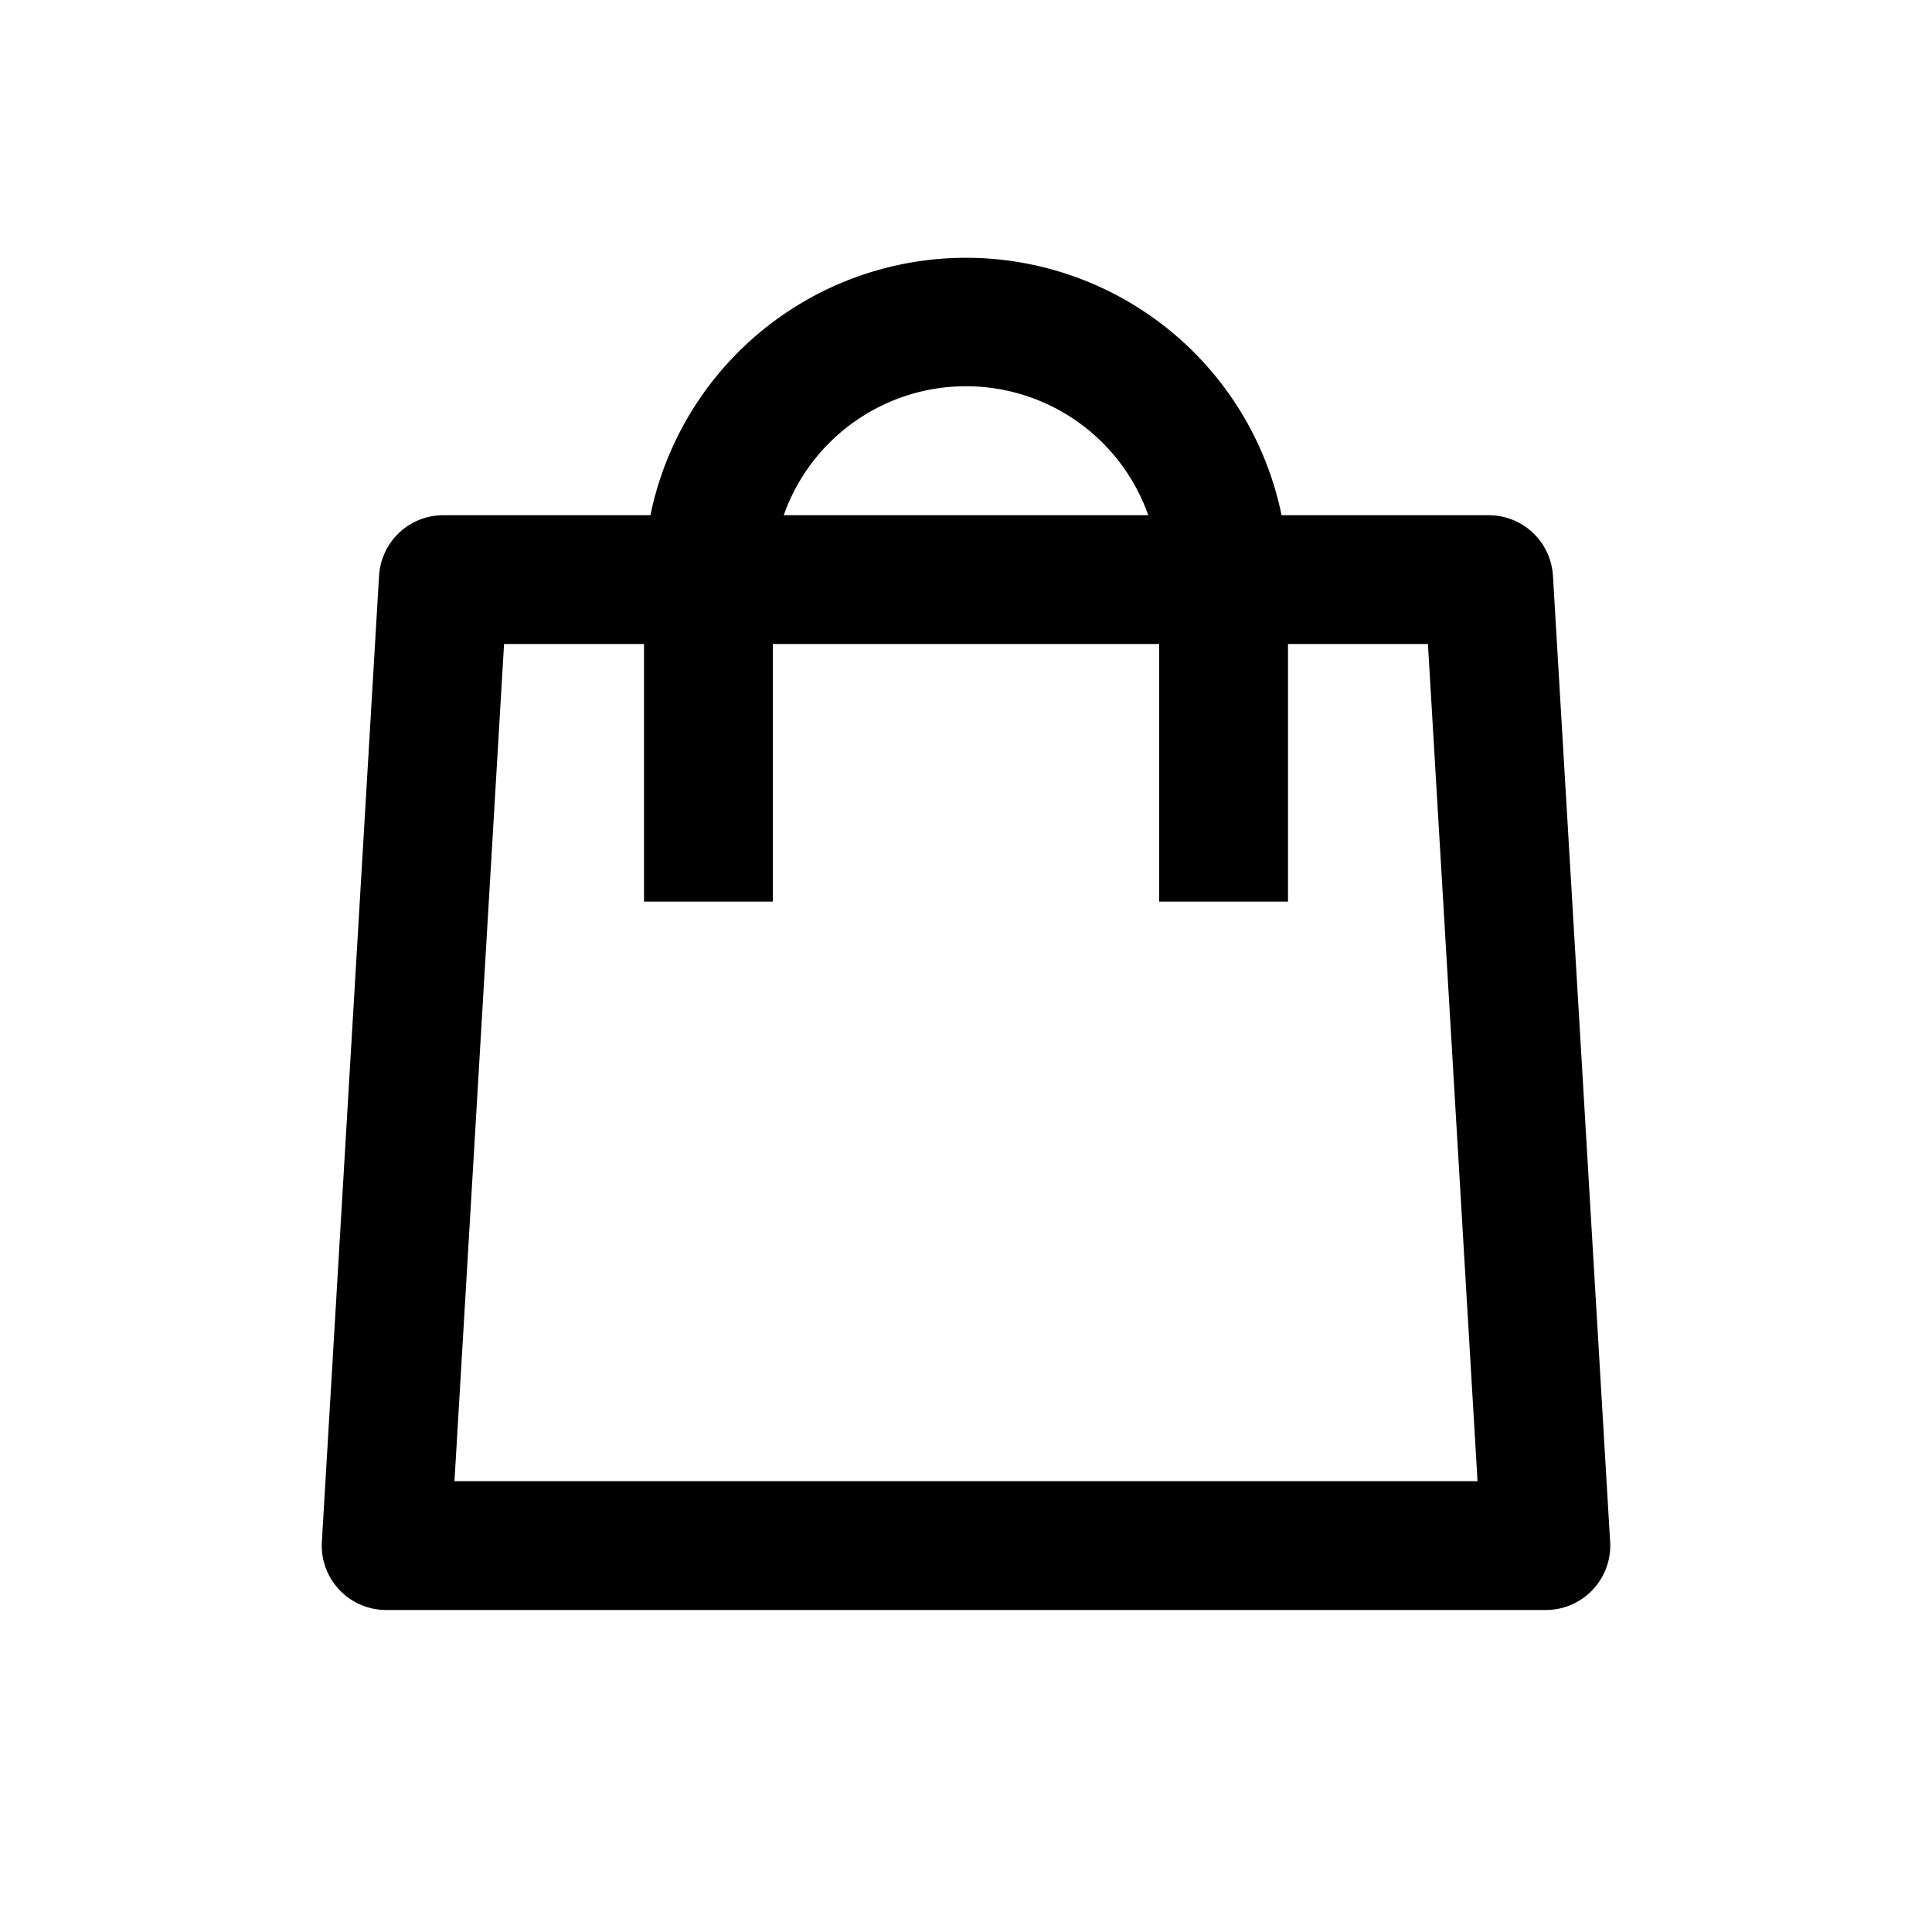 <svg height="60" width="60" xmlns:xlink="http://www.w3.org/1999/xlink" xmlns="http://www.w3.org/2000/svg" version="1.1" viewBox="0 0 1024 1024" class="icon"><path fill="#000000" d="M682.667 341.333v136.533h-68.267v-136.533h-204.8v136.533h-68.267v-136.533H267.162l-26.283 443.733h542.242l-26.283-443.733H682.667z m-337.92-68.267a170.735 170.735 0 0 1 334.507 0h109.773a34.133 34.133 0 0 1 34.065 32.085l30.31 512a34.133 34.133 0 0 1-34.065 36.181H204.663a34.133 34.133 0 0 1-34.065-36.181l30.31-512A34.133 34.133 0 0 1 234.974 273.067H344.747z m70.656 0h193.195a102.434 102.434 0 0 0-193.195 0z"></path></svg>
